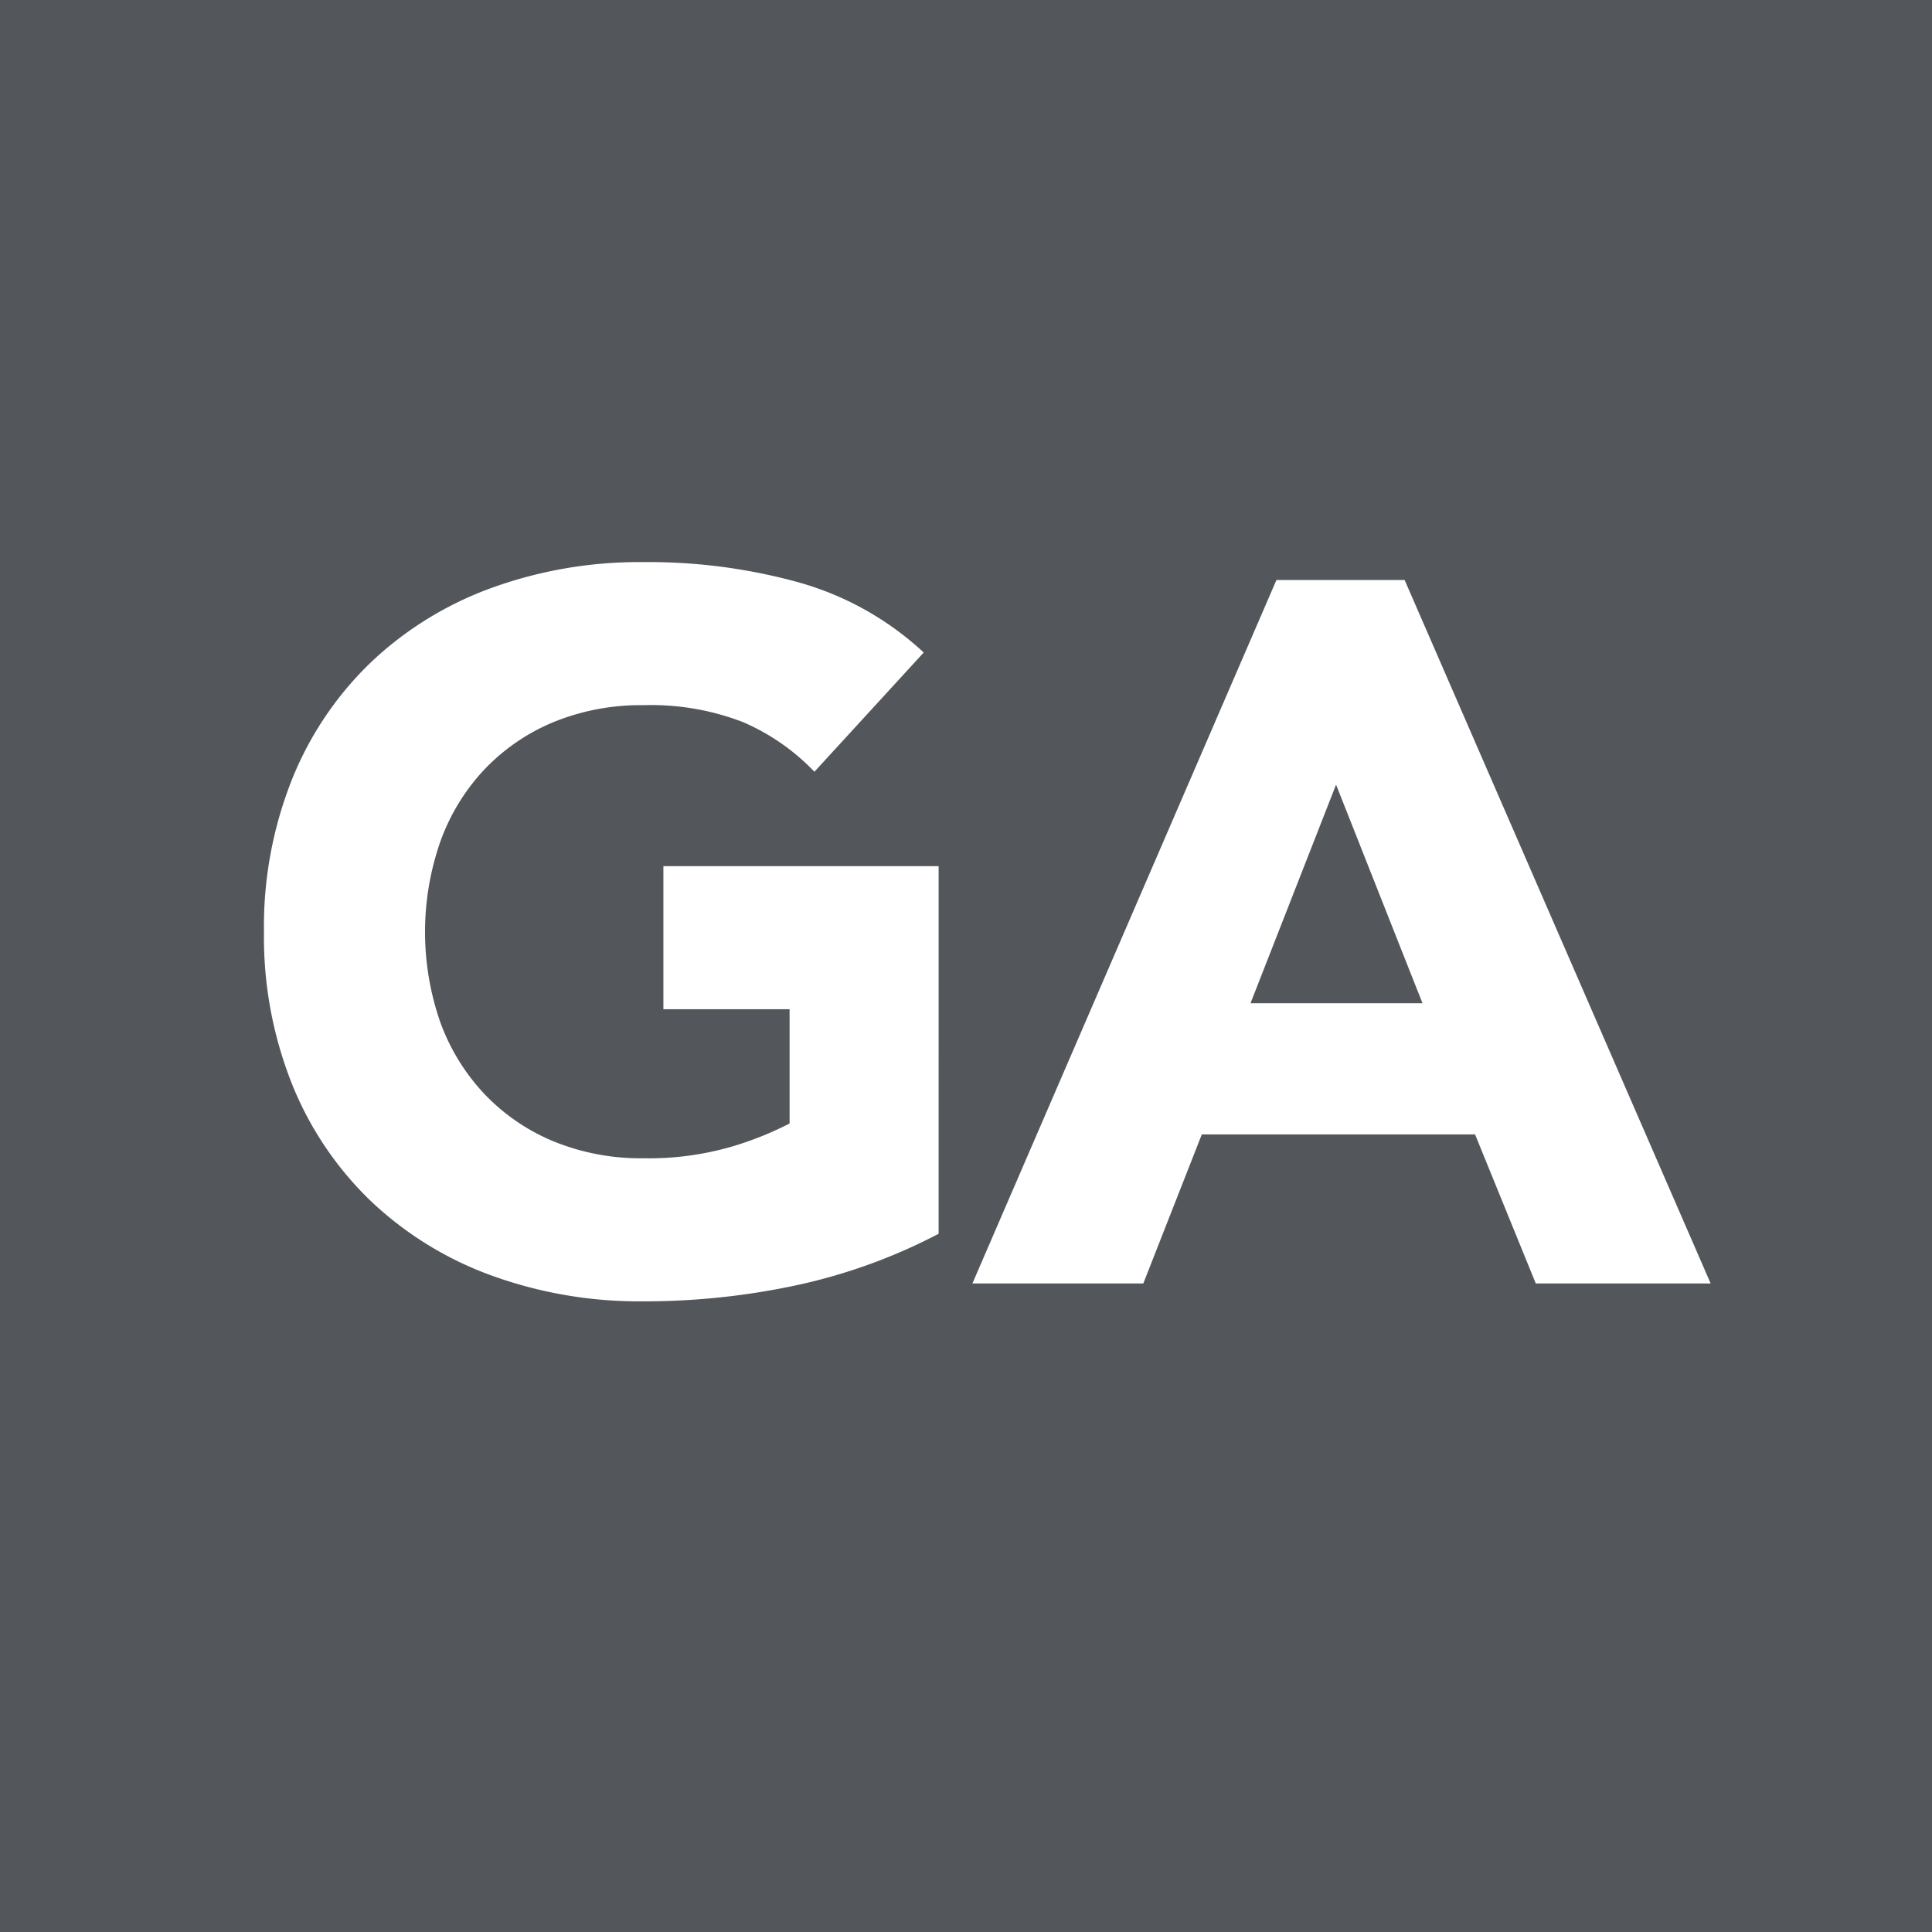 <svg xmlns="http://www.w3.org/2000/svg" width="70" height="70" viewBox="0 0 70 70">
  <g id="GA" transform="translate(-8.215 -10)">
    <rect id="Area" width="70" height="70" transform="translate(8.215 10)" fill="#53565a"/>
    <path id="Path_18033" data-name="Path 18033" d="M32.008,34.2a20.331,20.331,0,0,1-5.184,1.872,26.326,26.326,0,0,1-5.508.576,15.7,15.7,0,0,1-5.508-.936,12.608,12.608,0,0,1-4.356-2.682A12.159,12.159,0,0,1,8.59,28.8a14.4,14.4,0,0,1-1.026-5.544A14.4,14.4,0,0,1,8.59,17.712a12.159,12.159,0,0,1,2.862-4.23A12.609,12.609,0,0,1,15.808,10.8a15.7,15.7,0,0,1,5.508-.936,20.386,20.386,0,0,1,5.634.738,11.031,11.031,0,0,1,4.518,2.538l-3.96,4.32a7.89,7.89,0,0,0-2.592-1.8,9.237,9.237,0,0,0-3.6-.612,8.341,8.341,0,0,0-3.258.612,7.312,7.312,0,0,0-2.5,1.71,7.511,7.511,0,0,0-1.6,2.61,9.948,9.948,0,0,0,0,6.57,7.545,7.545,0,0,0,1.6,2.592,7.312,7.312,0,0,0,2.5,1.71,8.341,8.341,0,0,0,3.258.612,10.734,10.734,0,0,0,3.168-.414,11.956,11.956,0,0,0,2.124-.846v-4.14H22.036V20.88h9.972Zm12.24-23.688h4.644L59.98,36H53.644l-2.2-5.4h-9.9L39.424,36H33.232Zm2.16,7.416-3.1,7.92H49.54Z" transform="translate(10.215 20.502)" fill="#fff"/>
  </g>
</svg>
